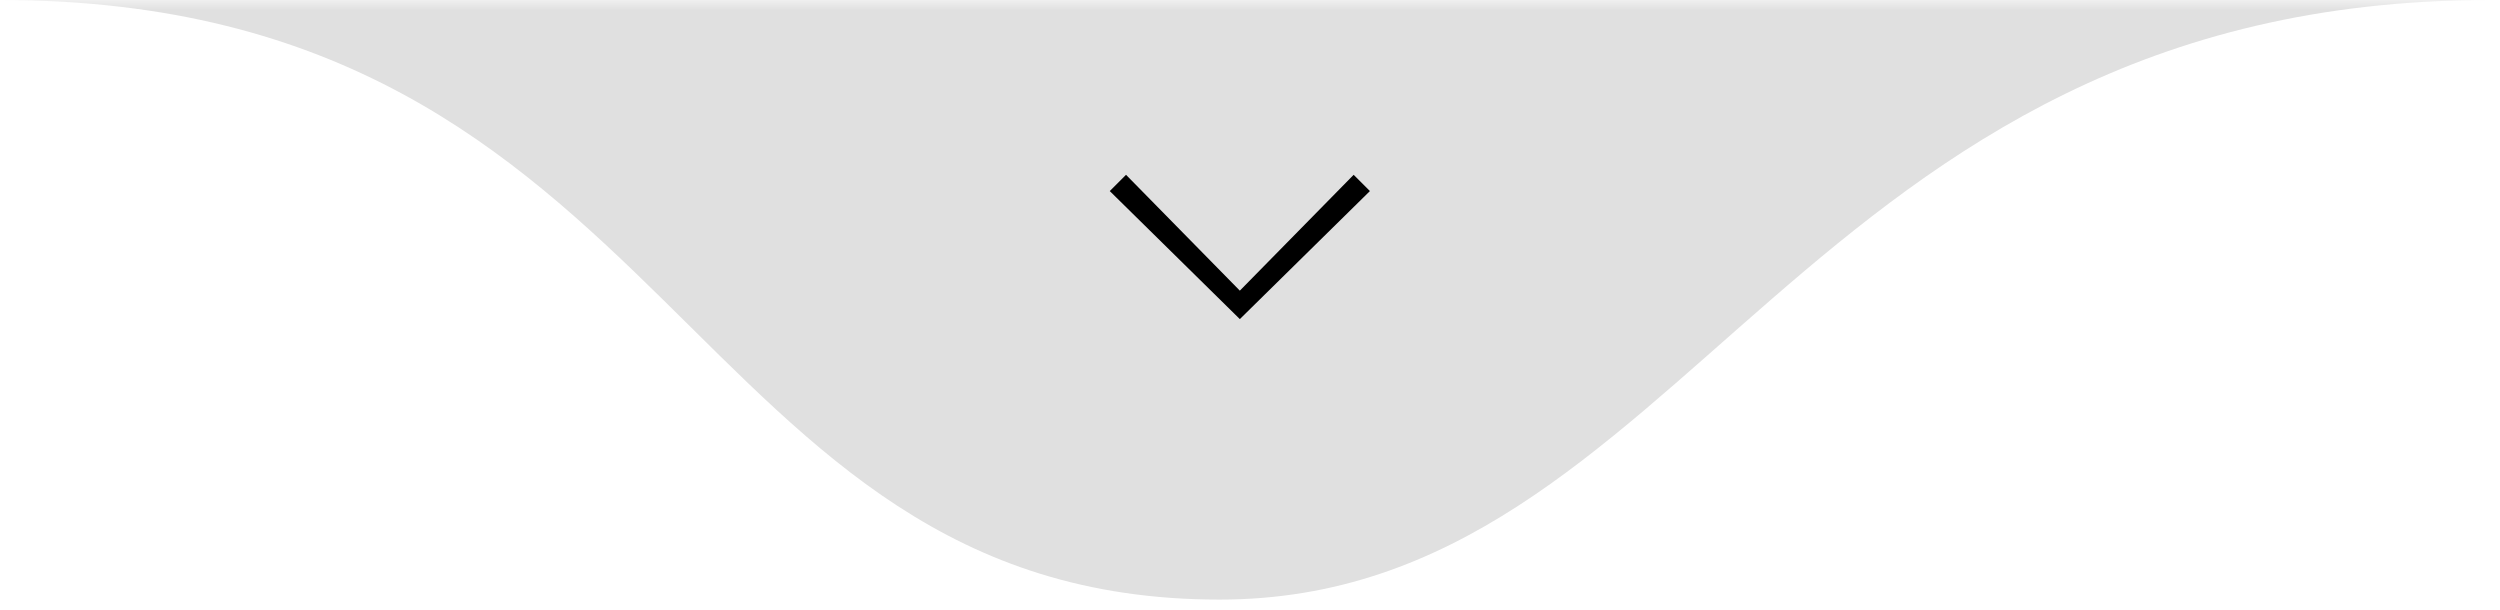 <svg xmlns="http://www.w3.org/2000/svg" width="123" height="30" viewBox="0 0 123 30" fill="none"><g clip-path="url(#clip0_54_112)"><mask id="mask0_54_112" style="mask-type:luminance" maskUnits="userSpaceOnUse" x="0" y="0" width="123" height="30"><path d="M123 0H0V30H123V0Z" fill="white"></path></mask><g mask="url(#mask0_54_112)"><path d="M60 29.5C33.5 29.5 33.5 0 0 0H122.5C88.5 0 83 29.5 60 29.5Z" fill="#E0E0E0"></path><path d="M61 15.7L54.6 9.4L55.4 8.6L61 14.3L66.6 8.6L67.4 9.4L61 15.7Z" fill="black"></path></g></g><defs><clipPath id="clip0_54_112"><rect width="123" height="30" fill="white"></rect></clipPath></defs></svg>